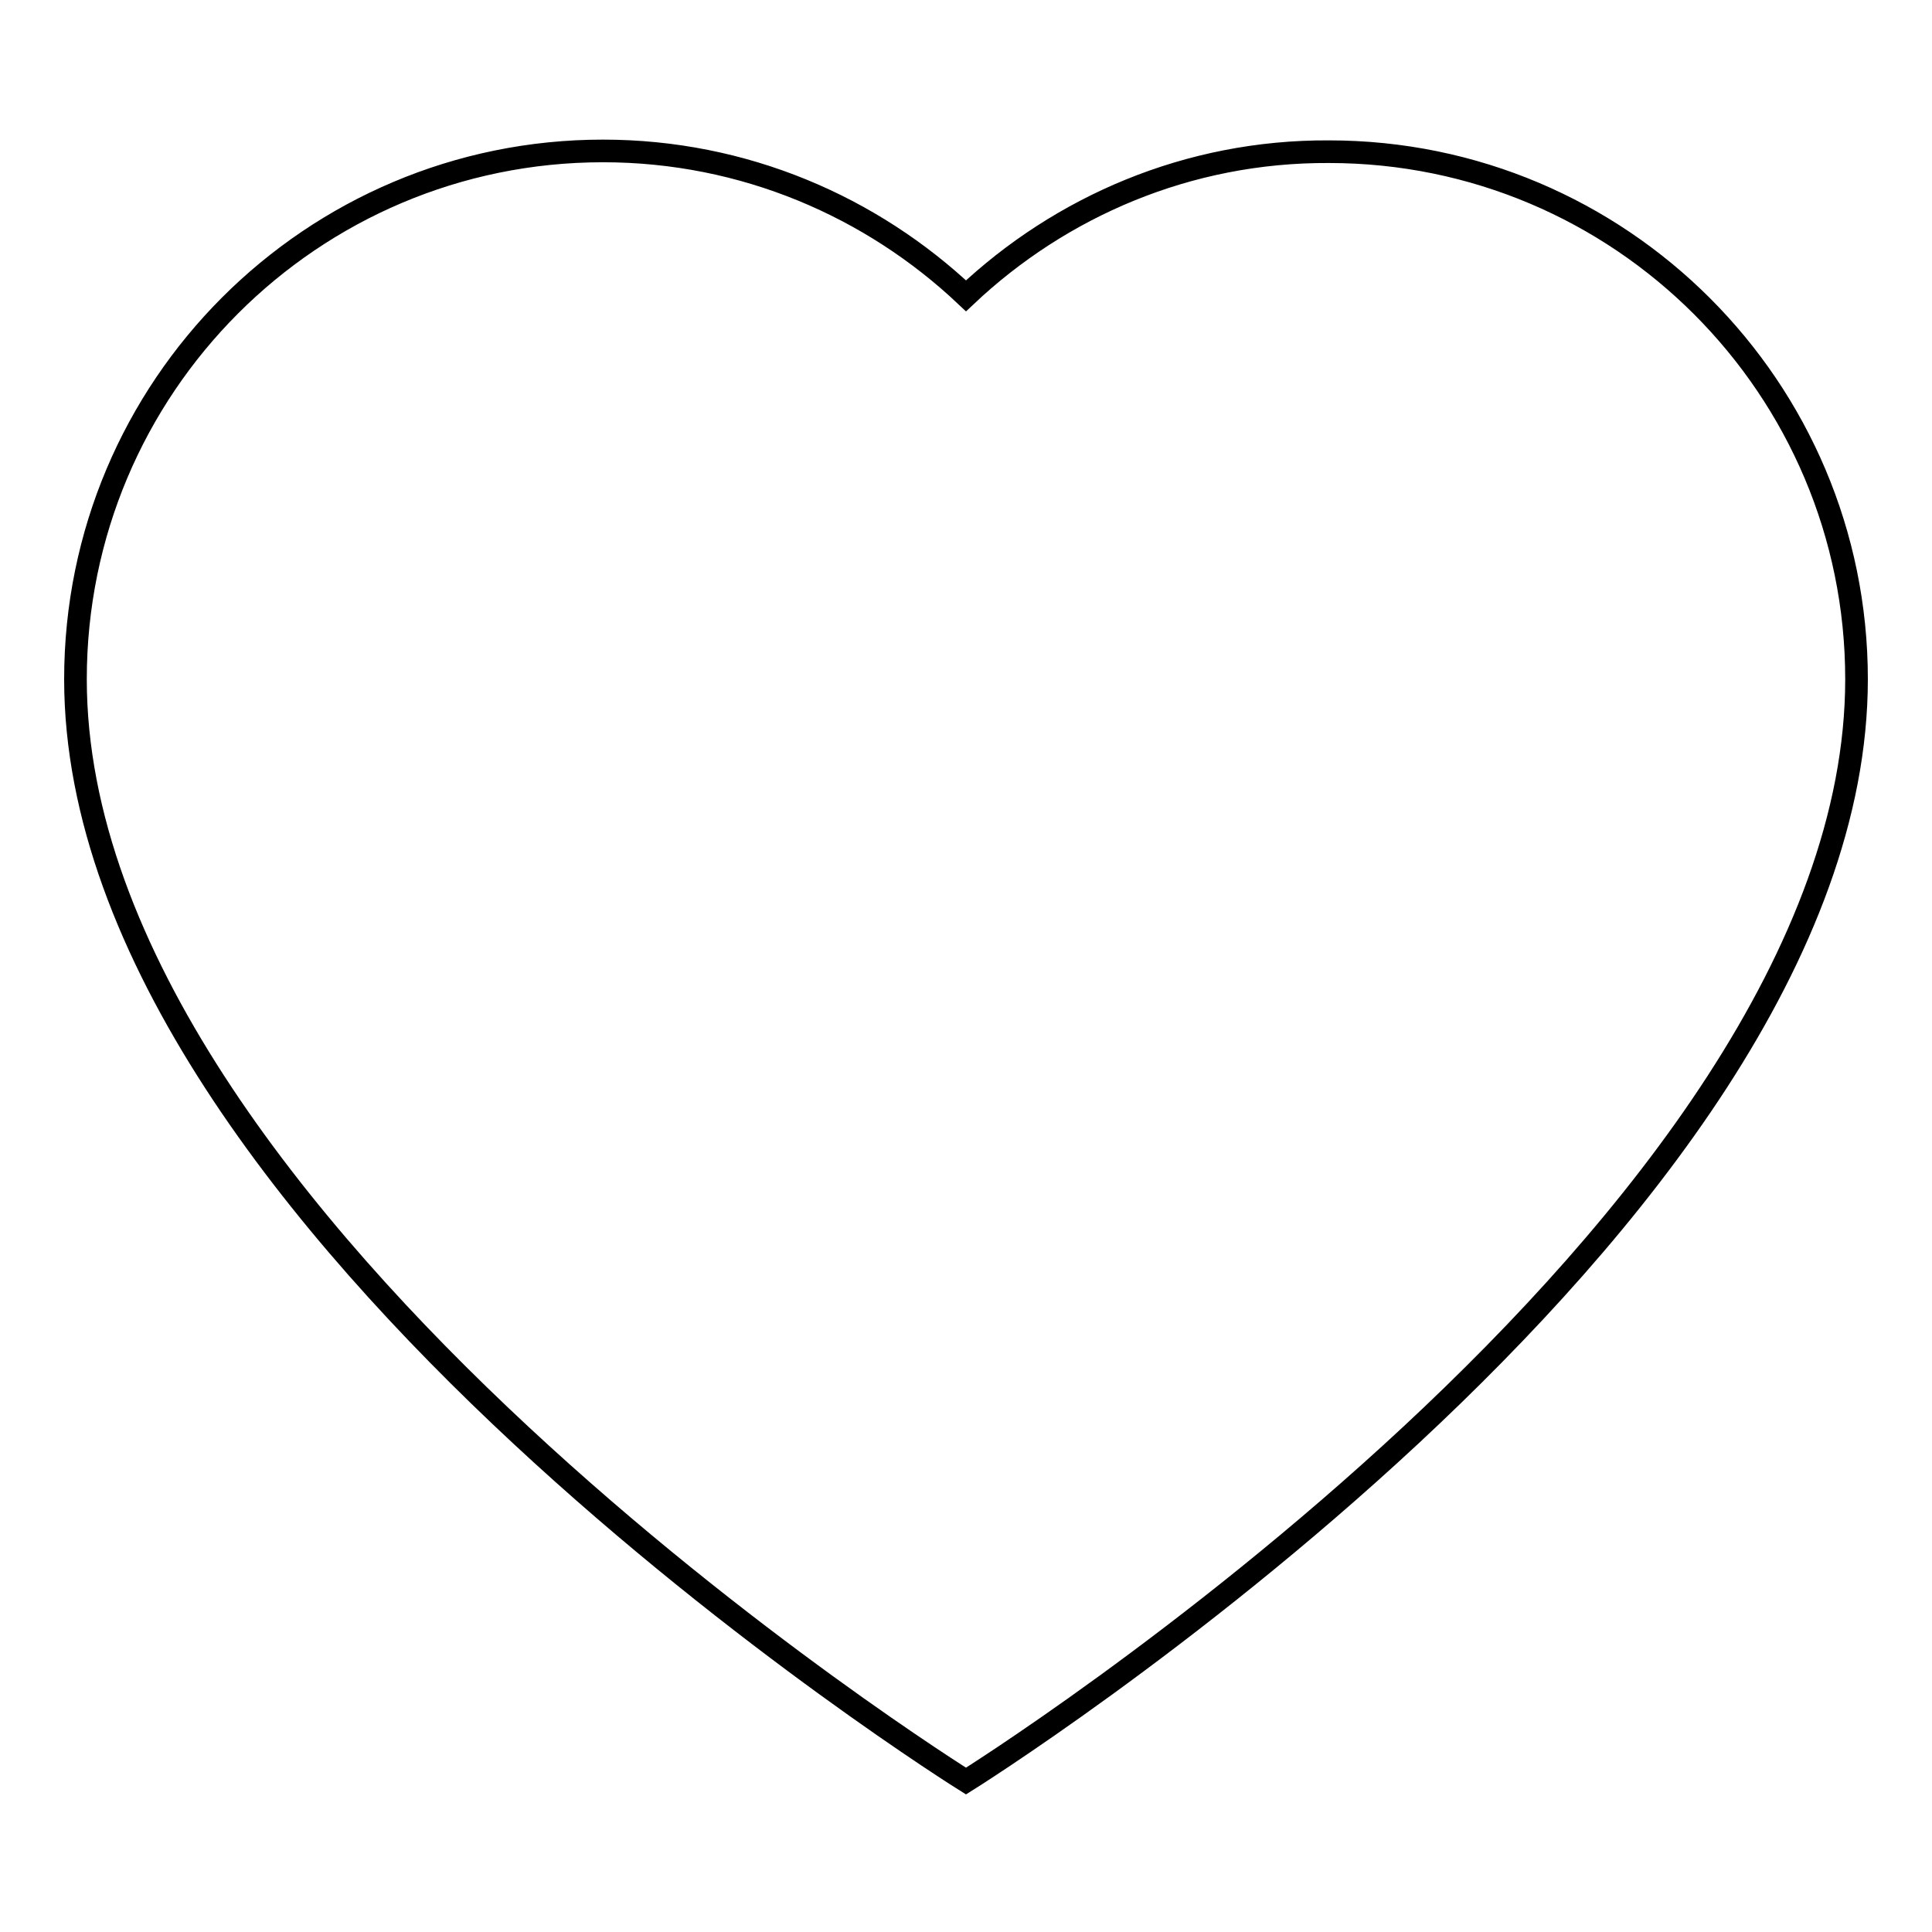 <?xml version="1.0" encoding="utf-8"?>
<!-- Svg Vector Icons : http://www.onlinewebfonts.com/icon -->
<!DOCTYPE svg PUBLIC "-//W3C//DTD SVG 1.1//EN" "http://www.w3.org/Graphics/SVG/1.1/DTD/svg11.dtd">
<svg version="1.1" xmlns="http://www.w3.org/2000/svg" xmlns:xlink="http://www.w3.org/1999/xlink" x="0px" y="0px" viewBox="0 0 256 256" enable-background="new 0 0 256 256" xml:space="preserve">
<g><g><path stroke-width="3" fill-opacity="0" stroke="#000000"  d="M128,39.2C115.5,27.4,98.6,20,79.9,20C41.3,20,10,51.3,10,90c0,72.4,118,146,118,146s118-73.7,118-146c0-38.6-31.3-69.9-69.9-69.9C157.4,20,140.5,27.4,128,39.2L128,39.2z"/></g></g>
</svg>